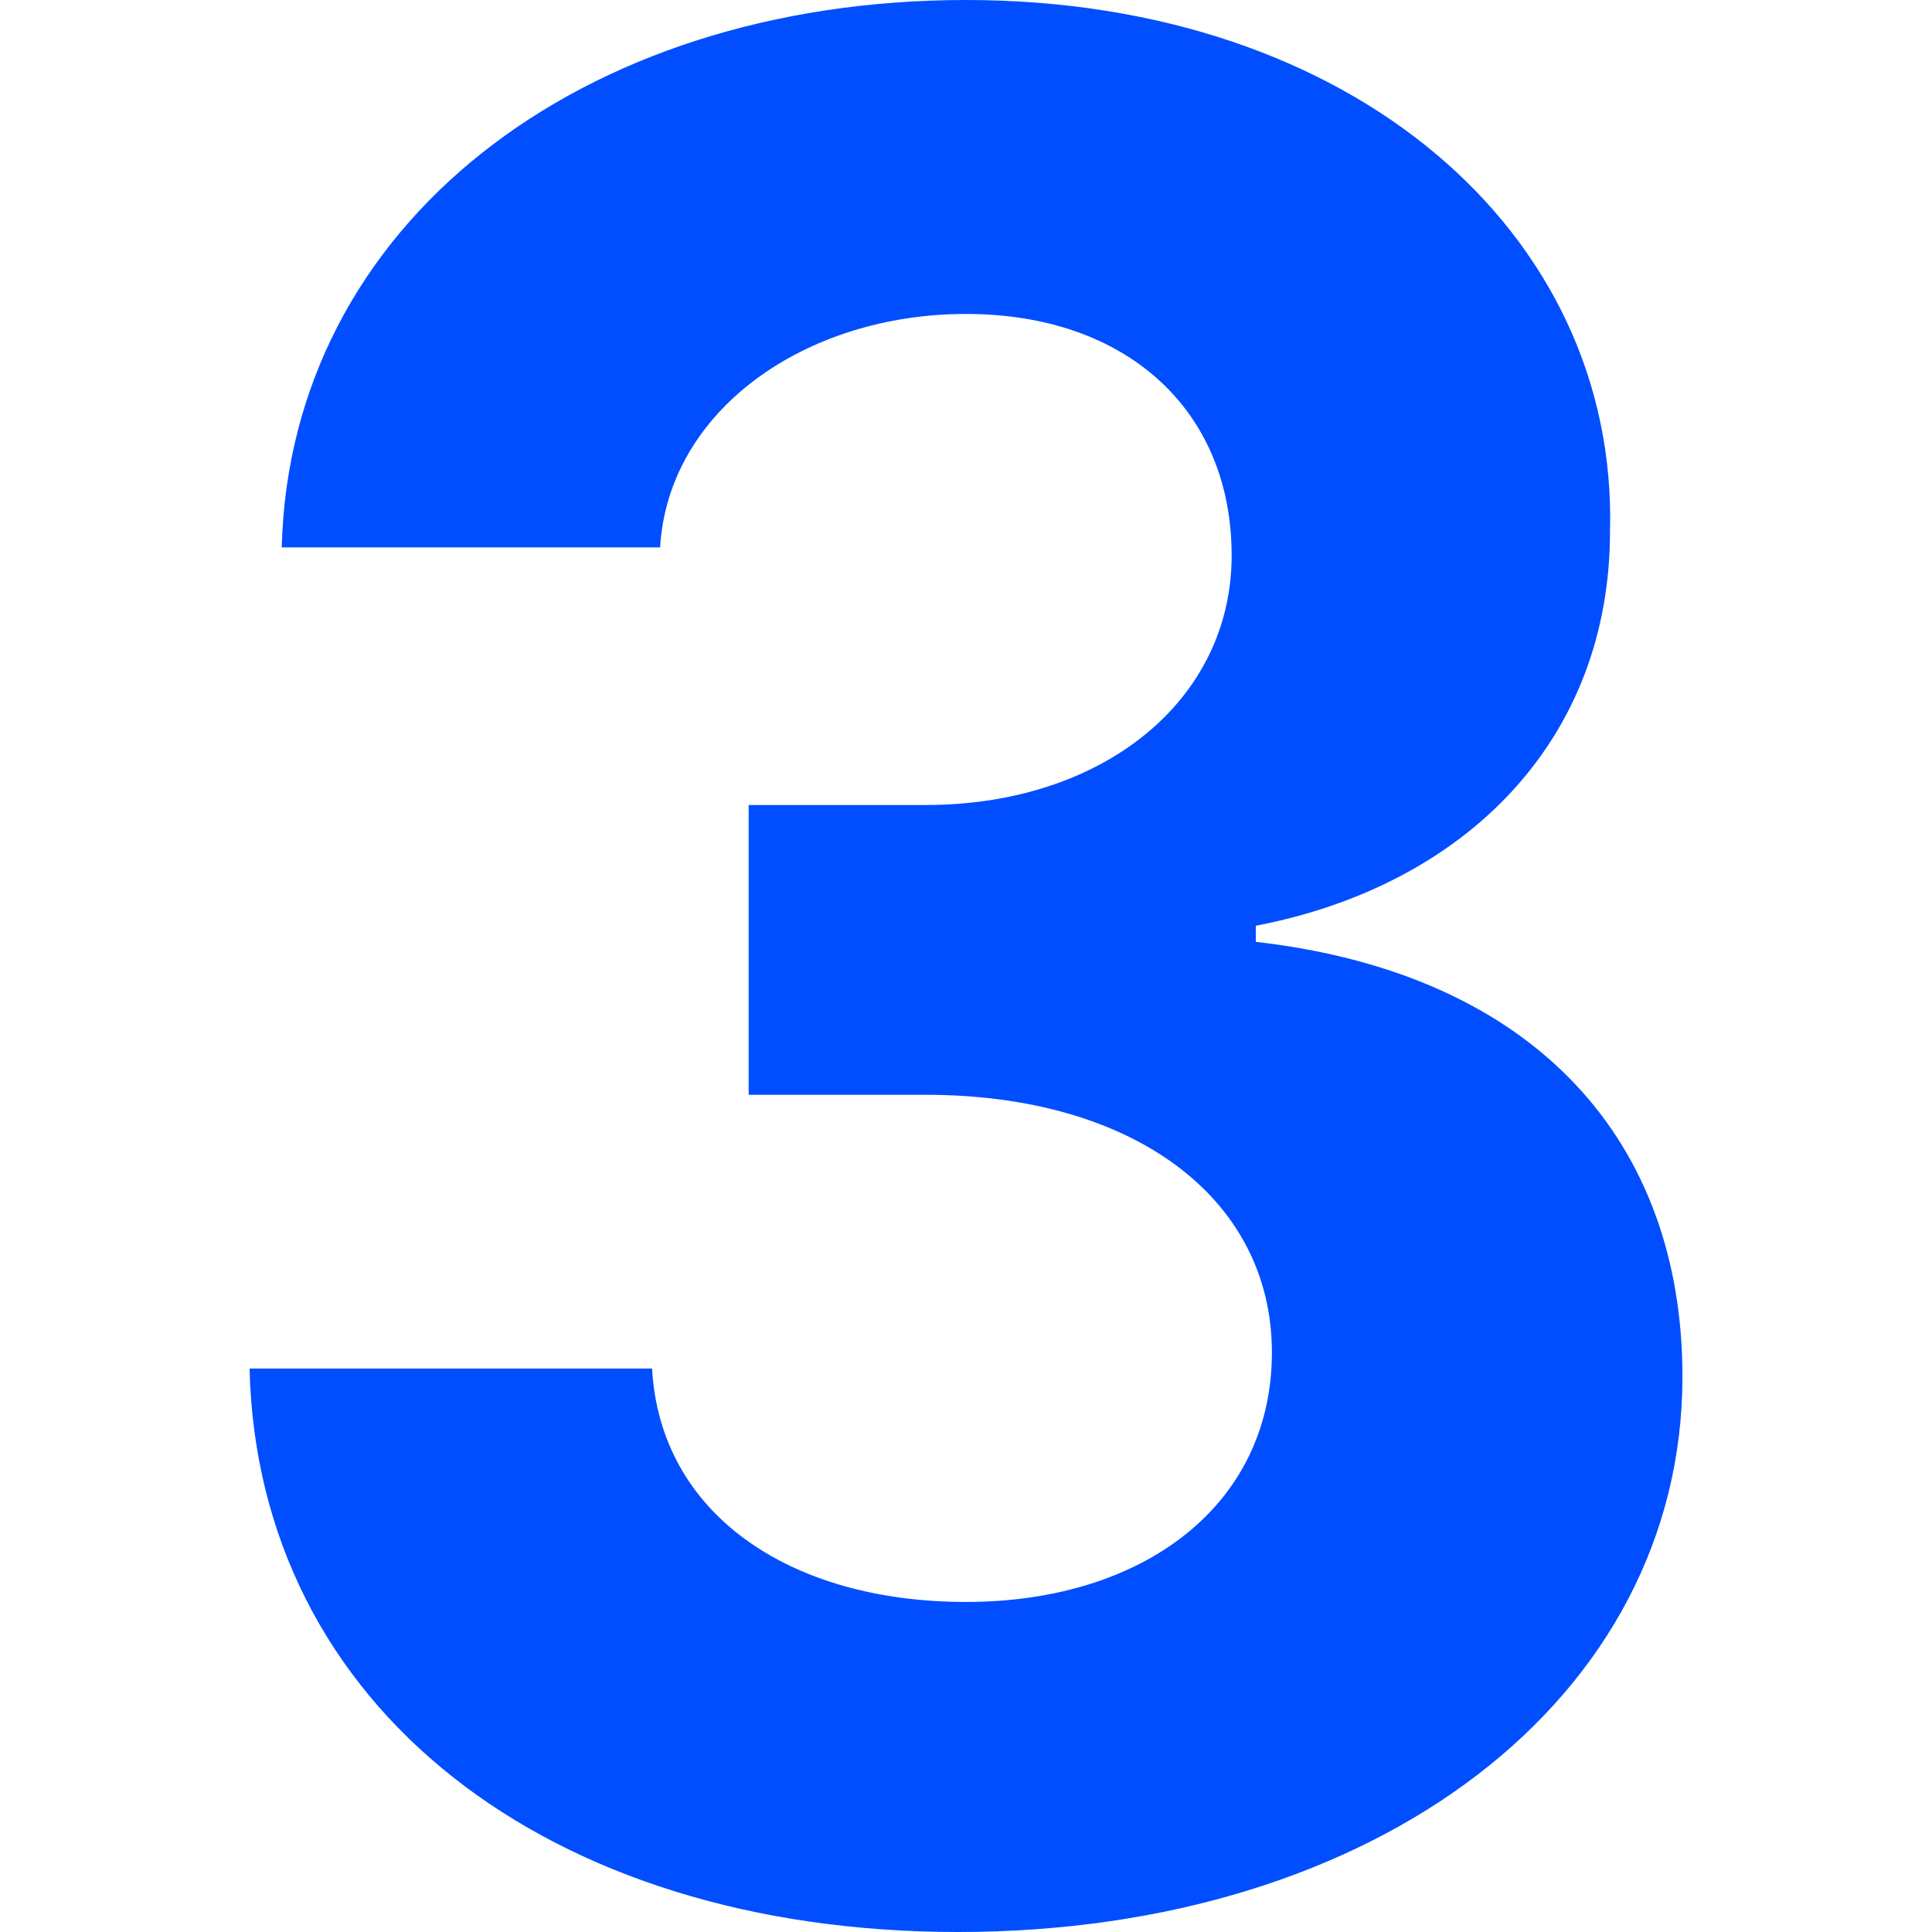 <?xml version="1.0" encoding="utf-8"?>
<!-- Generator: Adobe Illustrator 25.1.0, SVG Export Plug-In . SVG Version: 6.00 Build 0)  -->
<svg version="1.1"
	 id="svg34" inkscape:version="1.0.1 (c497b03c, 2020-09-10)" sodipodi:docname="3.svg" xmlns:cc="http://creativecommons.org/ns#" xmlns:dc="http://purl.org/dc/elements/1.1/" xmlns:inkscape="http://www.inkscape.org/namespaces/inkscape" xmlns:rdf="http://www.w3.org/1999/02/22-rdf-syntax-ns#" xmlns:sodipodi="http://sodipodi.sourceforge.net/DTD/sodipodi-0.dtd" xmlns:svg="http://www.w3.org/2000/svg"
	 xmlns="http://www.w3.org/2000/svg" xmlns:xlink="http://www.w3.org/1999/xlink" x="0px" y="0px" viewBox="0 0 24 24"
	 style="enable-background:new 0 0 24 24;" xml:space="preserve">
<style type="text/css">
	.st0{fill:#004EFF;}
</style>
<path id="path30" class="st0" d="M11.9,24c5.2,0,9-2.9,9-6.9c0-2.9-1.8-5-5.3-5.4v-0.2c2.6-0.5,4.4-2.3,4.4-4.9
	C20.1,2.9,16.8,0,12,0C7.2,0,3.6,2.8,3.5,6.8h4.7C8.3,5.1,10,3.9,12,3.9c2,0,3.3,1.2,3.3,3c0,1.8-1.6,3.1-3.8,3.1H9.3v3.6h2.2
	c2.6,0,4.3,1.3,4.3,3.2c0,1.9-1.6,3.1-3.8,3.1c-2.2,0-3.8-1.1-3.9-2.9h-5C3.2,21.2,6.8,24,11.9,24z"/>
</svg>
